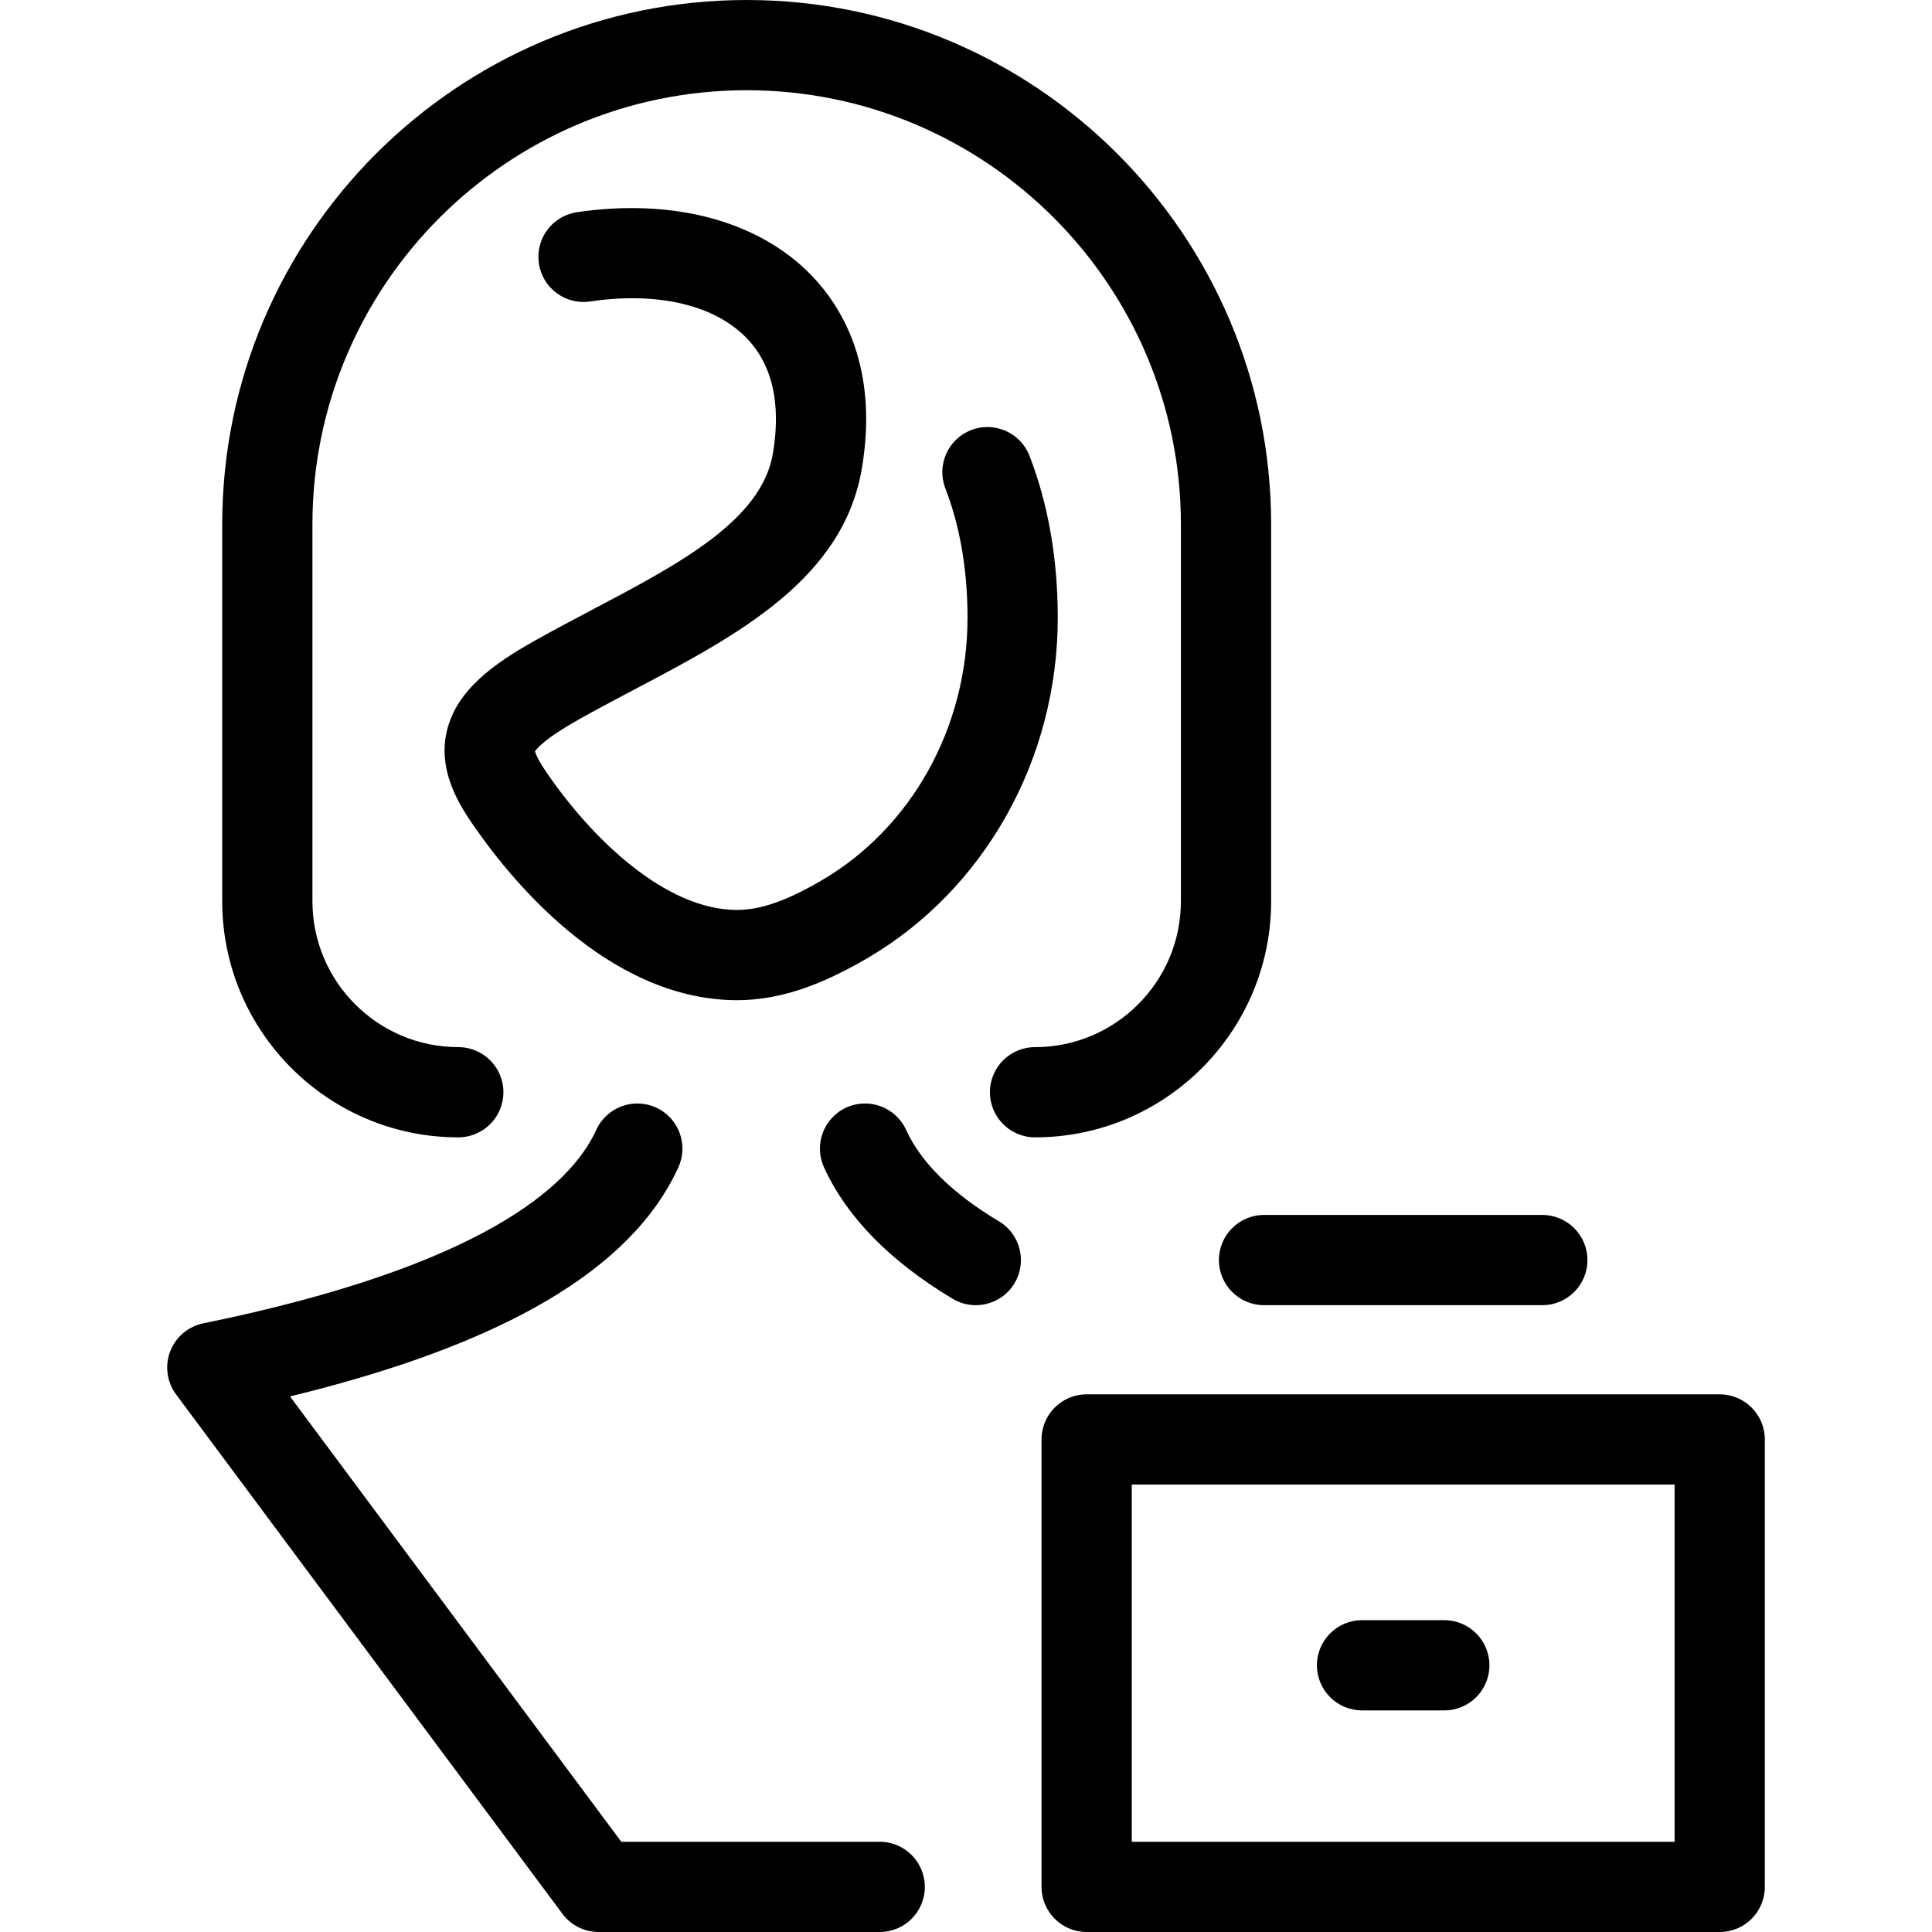 <?xml version="1.0" encoding="iso-8859-1"?>
<!-- Uploaded to: SVG Repo, www.svgrepo.com, Generator: SVG Repo Mixer Tools -->
<!DOCTYPE svg PUBLIC "-//W3C//DTD SVG 1.1//EN" "http://www.w3.org/Graphics/SVG/1.1/DTD/svg11.dtd">
<svg fill="#000000" height="800px" width="800px" version="1.1" id="Capa_1" xmlns="http://www.w3.org/2000/svg" xmlns:xlink="http://www.w3.org/1999/xlink" 
	 viewBox="0 0 385.458 385.458" xml:space="preserve">
<path d="M154.221,90.383c1.651-9.985-0.162-17.744-5.391-23.061c-6.428-6.536-17.758-9.152-31.096-7.177
	c-4.912,0.735-9.493-2.667-10.222-7.584c-0.728-4.917,2.668-9.493,7.585-10.222c19.086-2.83,36.062,1.678,46.567,12.362
	c6.521,6.633,13.605,18.717,10.314,38.618c-3.677,22.244-24.89,33.428-45.404,44.243c-3.684,1.942-7.493,3.95-11.079,5.967
	c-6.691,3.761-8.367,5.773-8.755,6.38c0.112,0.438,0.541,1.615,2.184,4.032c9.056,13.333,23.822,27.586,38.113,27.608
	c4.688-0.008,9.887-1.816,16.829-5.864c17.992-10.486,29.168-30.571,29.168-52.417c0-9.552-1.487-18.239-4.421-25.82
	c-1.794-4.636,0.51-9.848,5.146-11.642c4.634-1.794,9.848,0.51,11.642,5.146c3.738,9.661,5.634,20.534,5.634,32.316
	c0,28.227-14.601,54.271-38.103,67.969c-9.838,5.735-17.824,8.299-25.894,8.313c-26.111-0.042-45.765-24.835-53.004-35.494
	c-3.168-4.663-6.588-10.947-4.883-18.198c1.945-8.273,9.571-13.55,17.522-18.019c3.798-2.135,7.717-4.201,11.506-6.199
	C135.573,112.469,152.001,103.809,154.221,90.383z M243.192,251.398c0,4.971,4.029,9,9,9h55.52c4.971,0,9-4.029,9-9s-4.029-9-9-9
	h-55.52C247.221,242.398,243.192,246.428,243.192,251.398z M175.515,367.456h-51.56L57.86,278.604
	c42.813-10.416,68.217-25.424,77.48-45.705c2.065-4.521,0.074-9.86-4.447-11.926c-4.521-2.065-9.86-0.074-11.926,4.447
	c-5.184,11.348-22.964,27.244-78.229,38.566c-0.698,0.127-1.388,0.338-2.052,0.636c-0.992,0.442-1.878,1.053-2.629,1.79
	c-0.95,0.928-1.657,2.031-2.109,3.218c-0.453,1.182-0.661,2.47-0.574,3.79c0.067,1.057,0.321,2.11,0.77,3.107
	c0.297,0.664,0.67,1.279,1.105,1.839l76.964,103.463c1.767,2.375,4.48,3.629,7.229,3.629c0.07,0,0.142-0.001,0.212-0.002h55.861
	c4.971,0,9-4.029,9-9S180.486,367.456,175.515,367.456z M199.311,243.676c-9.313-5.572-15.551-11.714-18.539-18.256
	c-2.065-4.52-7.402-6.513-11.926-4.447c-4.521,2.065-6.513,7.404-4.447,11.926c4.531,9.921,13.168,18.744,25.67,26.224
	c1.448,0.866,3.04,1.278,4.612,1.278c3.062,0,6.046-1.563,7.732-4.381C204.965,251.755,203.575,246.228,199.311,243.676z
	 M352.104,287.188v89.27c0,4.971-4.029,9-9,9H216.799c-4.971,0-9-4.029-9-9v-89.27c0-4.971,4.029-9,9-9h126.305
	C348.074,278.188,352.104,282.217,352.104,287.188z M334.104,296.188H225.799v71.27h108.305V296.188z M271.743,341.244h16.415
	c4.971,0,9-4.029,9-9s-4.029-9-9-9h-16.415c-4.971,0-9,4.029-9,9S266.773,341.244,271.743,341.244z M253.606,179.81v-75.176
	C253.606,46.938,206.666,0,148.97,0C91.273,0,44.333,46.938,44.333,104.634v75.176c0,25.974,21.131,47.105,47.104,47.105
	c4.971,0,9-4.029,9-9s-4.029-9-9-9c-16.048,0-29.104-13.057-29.104-29.105v-75.176C62.333,56.864,101.198,18,148.971,18
	c47.771,0,86.635,38.864,86.635,86.634v75.176c0,16.048-13.056,29.105-29.103,29.105c-4.971,0-9,4.029-9,9s4.029,9,9,9
	C232.476,226.915,253.606,205.784,253.606,179.81z"/>
</svg>
